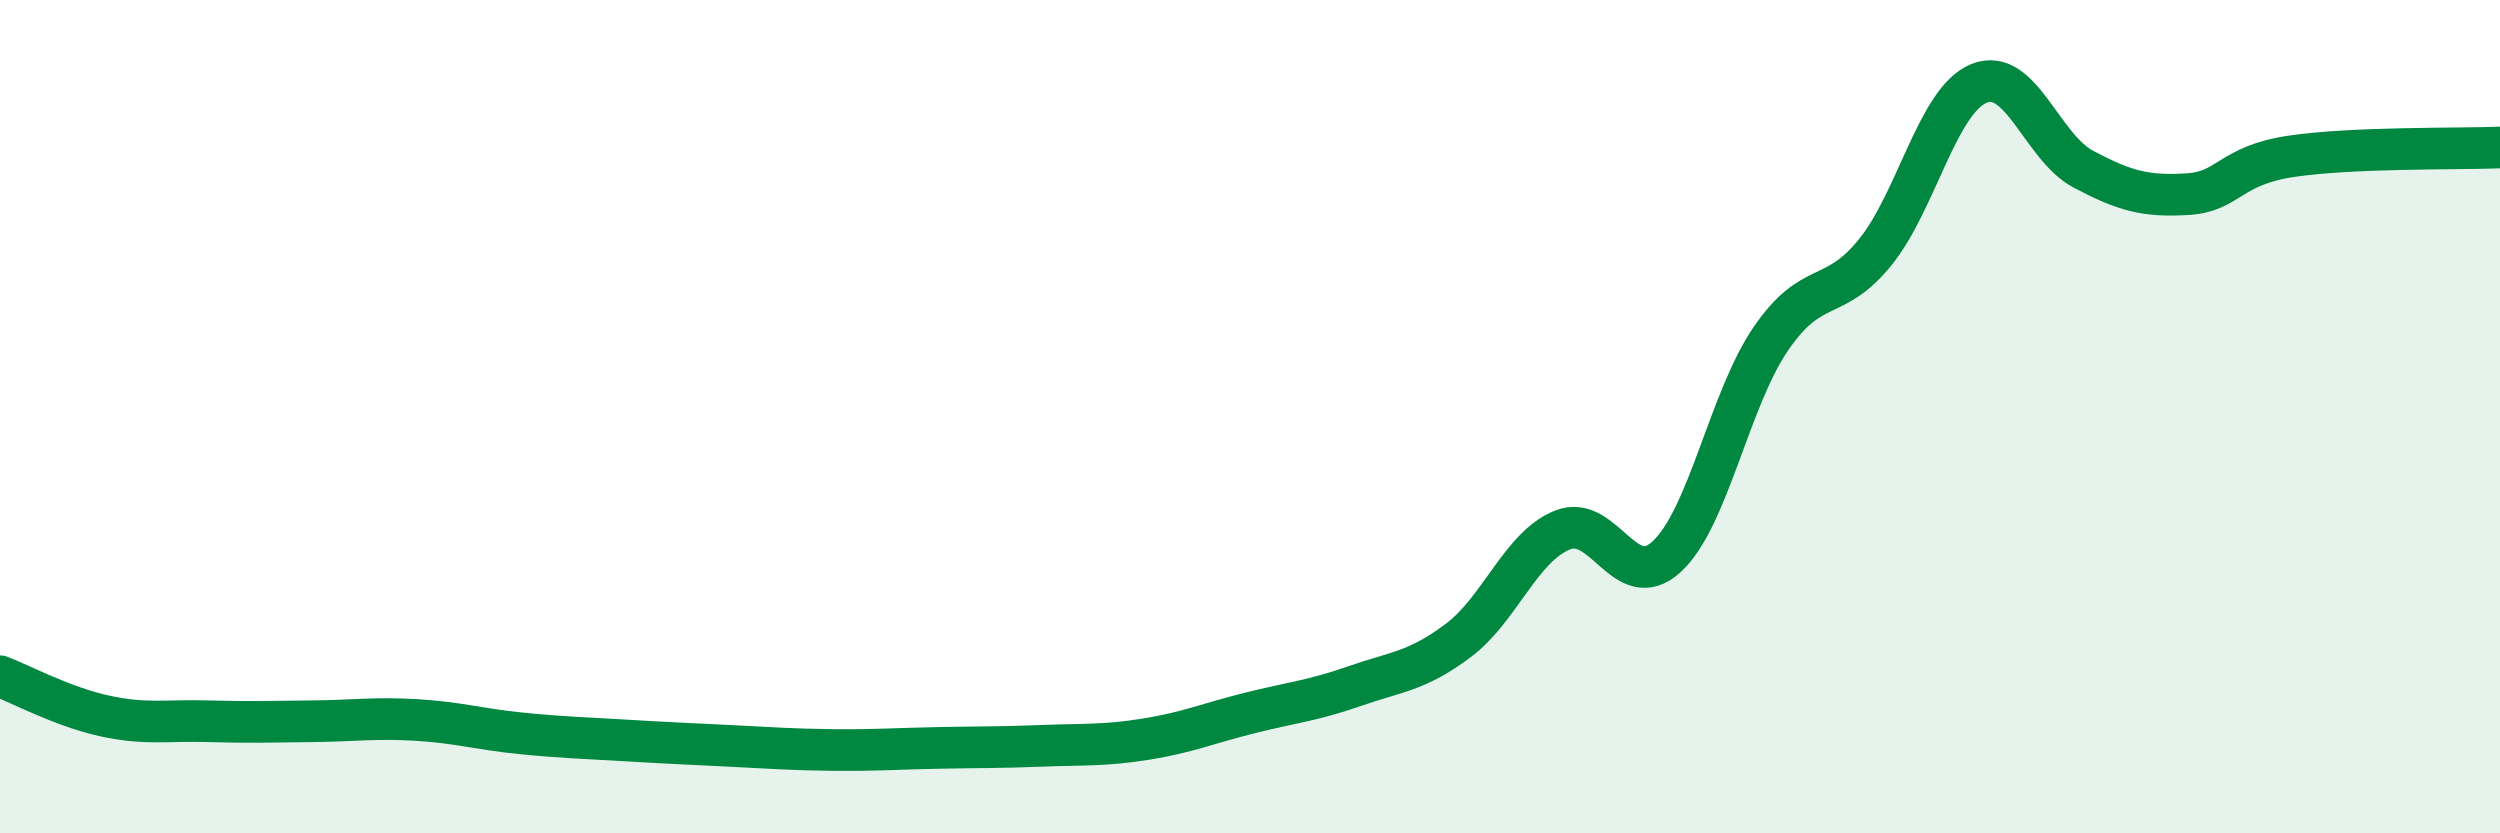 
    <svg width="60" height="20" viewBox="0 0 60 20" xmlns="http://www.w3.org/2000/svg">
      <path
        d="M 0,16.23 C 0.5,16.42 1.5,16.96 2.5,17.18 C 3.5,17.4 4,17.28 5,17.31 C 6,17.34 6.5,17.32 7.5,17.31 C 8.5,17.3 9,17.22 10,17.28 C 11,17.34 11.5,17.5 12.5,17.6 C 13.5,17.7 14,17.71 15,17.77 C 16,17.83 16.5,17.85 17.5,17.9 C 18.5,17.95 19,17.99 20,18 C 21,18.01 21.5,17.97 22.5,17.95 C 23.5,17.93 24,17.94 25,17.9 C 26,17.86 26.5,17.9 27.5,17.74 C 28.5,17.58 29,17.36 30,17.11 C 31,16.86 31.5,16.82 32.5,16.47 C 33.5,16.12 34,16.12 35,15.37 C 36,14.62 36.5,13.12 37.5,12.72 C 38.5,12.32 39,14.28 40,13.36 C 41,12.44 41.5,9.59 42.5,8.13 C 43.5,6.67 44,7.29 45,6.06 C 46,4.83 46.5,2.4 47.5,2 C 48.5,1.6 49,3.53 50,4.06 C 51,4.59 51.5,4.72 52.5,4.66 C 53.5,4.6 53.5,3.97 55,3.75 C 56.5,3.53 59,3.58 60,3.54L60 20L0 20Z"
        fill="#008740"
        opacity="0.1"
        stroke-linecap="round"
        stroke-linejoin="round"
      />
      <path
        d="M 0,16.23 C 0.5,16.42 1.5,16.96 2.5,17.18 C 3.5,17.4 4,17.28 5,17.31 C 6,17.34 6.5,17.32 7.5,17.31 C 8.5,17.3 9,17.22 10,17.28 C 11,17.34 11.5,17.5 12.5,17.6 C 13.5,17.7 14,17.71 15,17.77 C 16,17.83 16.5,17.85 17.5,17.9 C 18.5,17.95 19,17.99 20,18 C 21,18.01 21.5,17.97 22.5,17.95 C 23.5,17.93 24,17.94 25,17.9 C 26,17.86 26.5,17.9 27.5,17.74 C 28.5,17.58 29,17.36 30,17.11 C 31,16.86 31.5,16.82 32.5,16.47 C 33.5,16.12 34,16.12 35,15.37 C 36,14.62 36.5,13.12 37.5,12.72 C 38.5,12.32 39,14.28 40,13.36 C 41,12.44 41.5,9.59 42.5,8.13 C 43.5,6.67 44,7.29 45,6.06 C 46,4.83 46.5,2.4 47.5,2 C 48.5,1.6 49,3.53 50,4.06 C 51,4.59 51.5,4.72 52.5,4.66 C 53.5,4.6 53.5,3.97 55,3.75 C 56.5,3.53 59,3.58 60,3.54"
        stroke="#008740"
        stroke-width="1"
        fill="none"
        stroke-linecap="round"
        stroke-linejoin="round"
      />
    </svg>
  